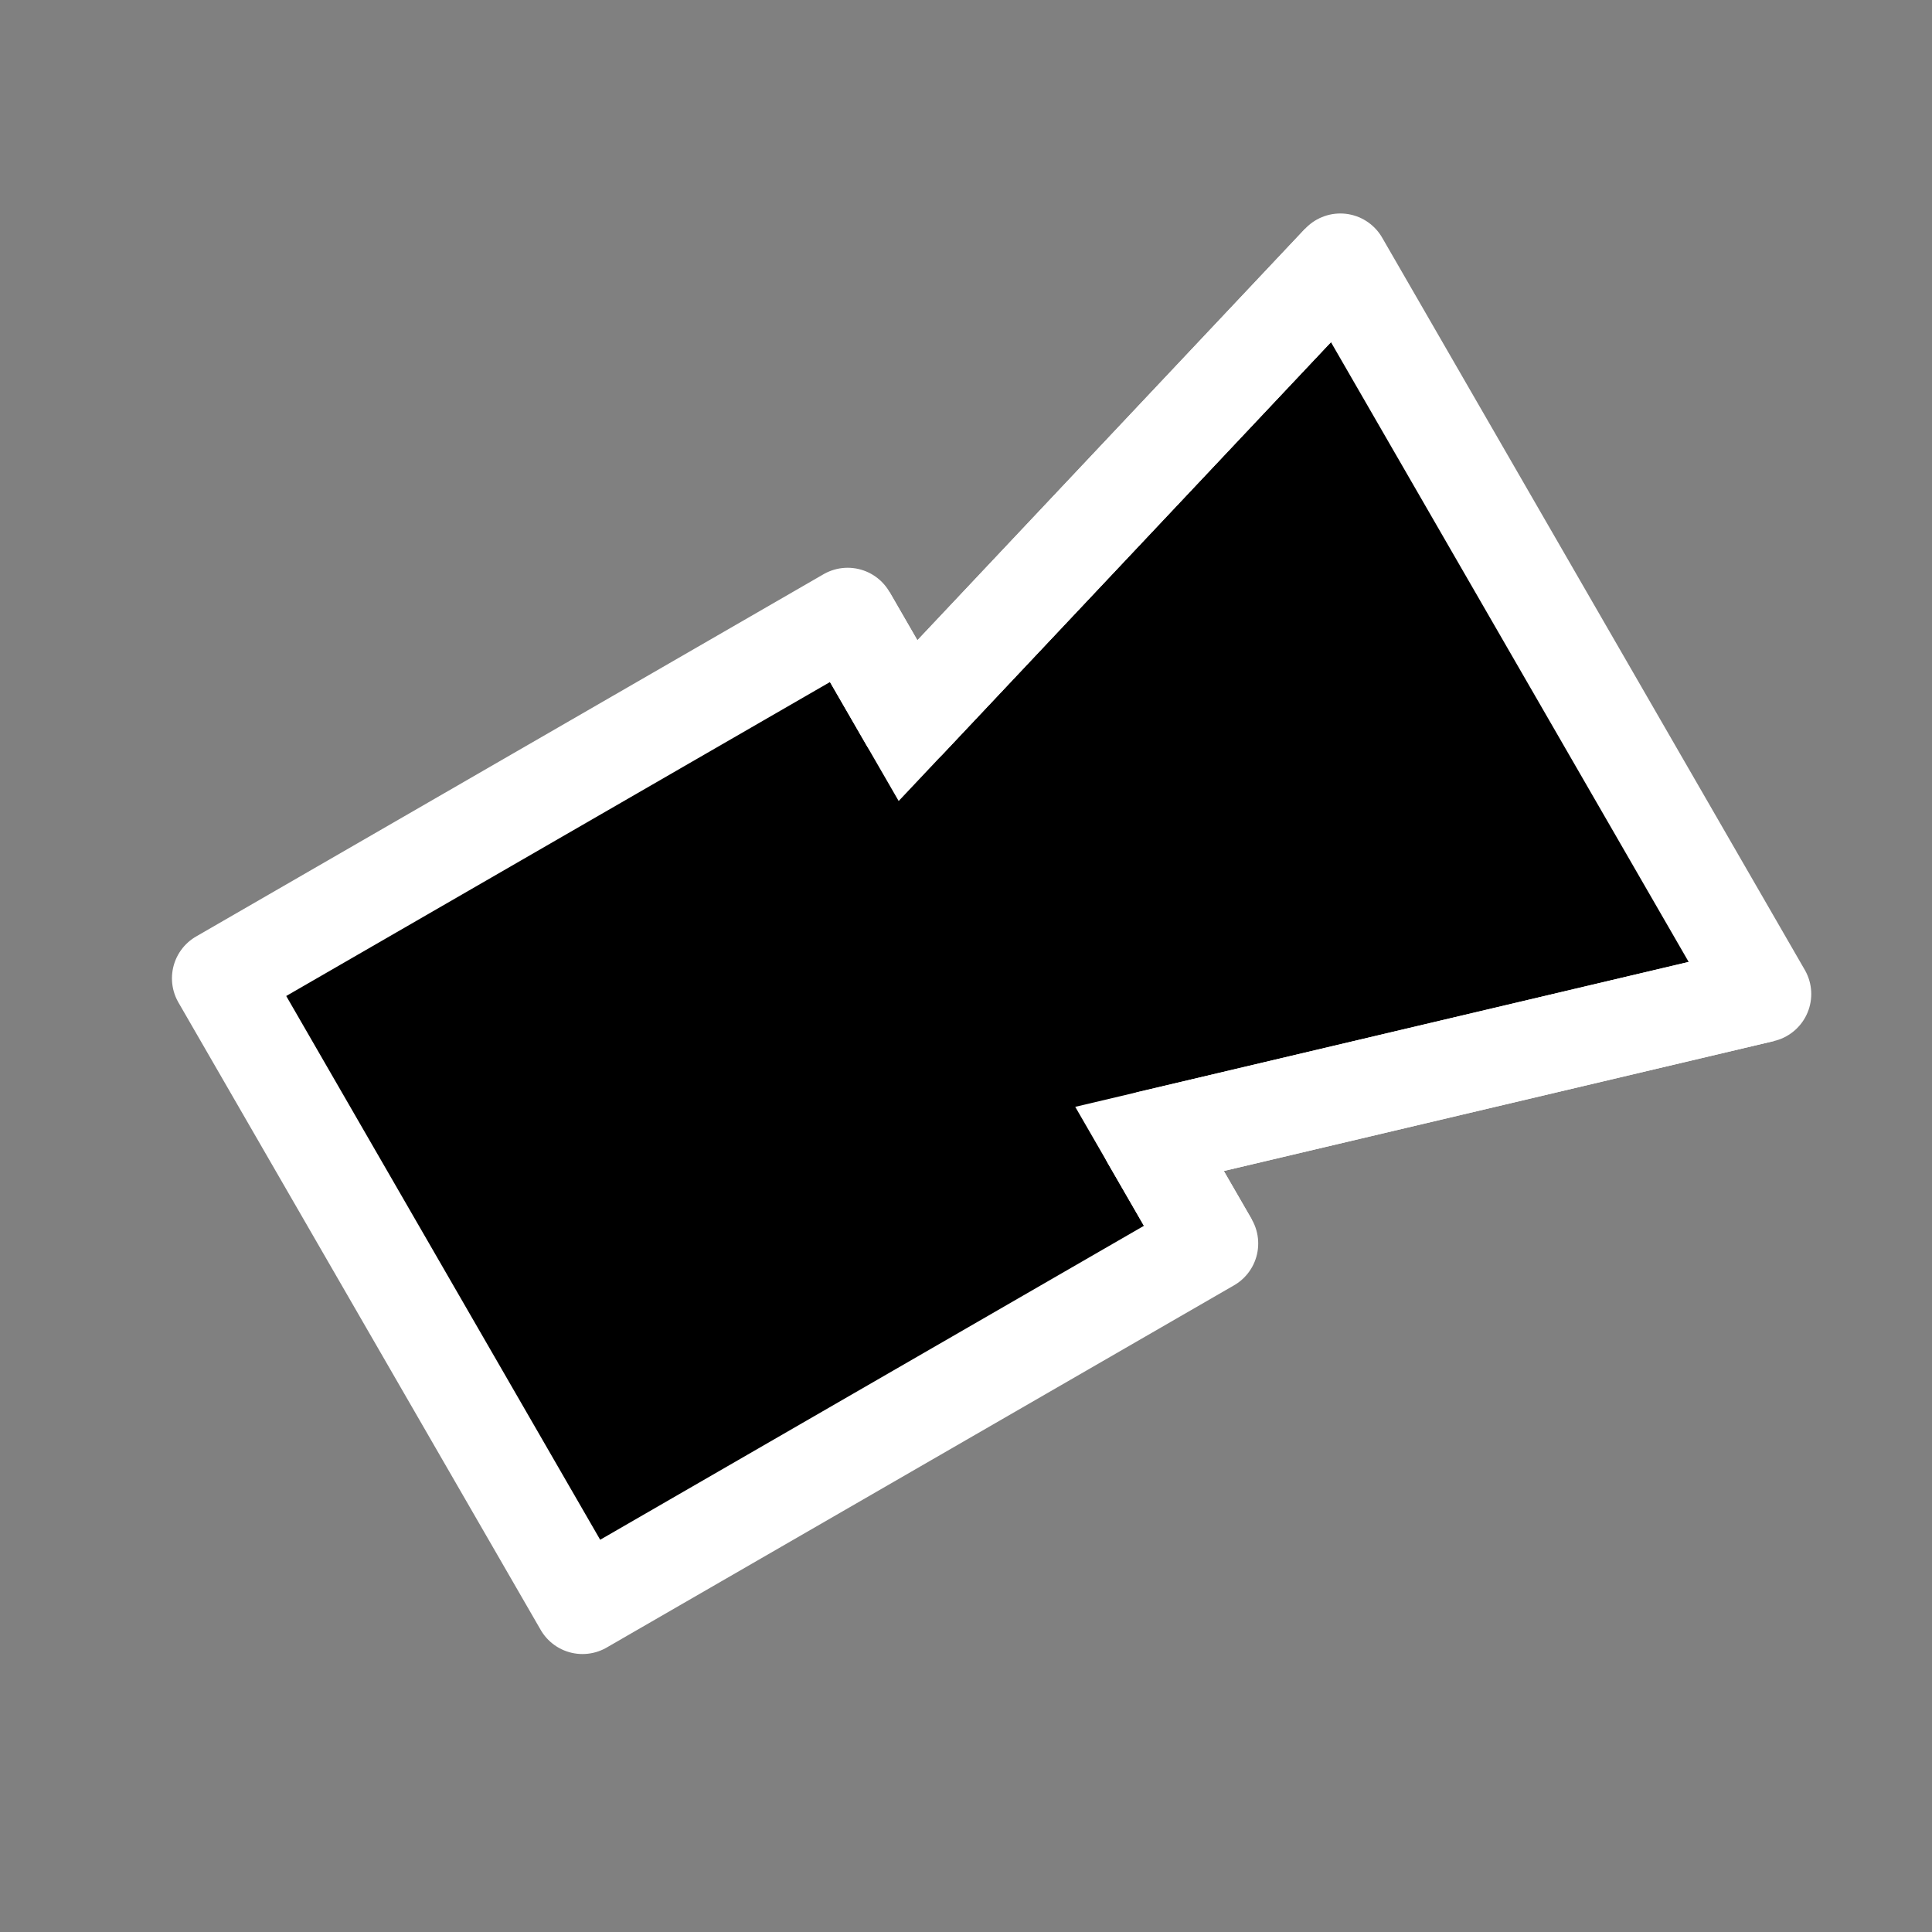 <svg xmlns="http://www.w3.org/2000/svg" viewBox="0 0 8 8"><rect x="0" y="0" width="8" height="8" fill="#808080" stroke="none"/><path d="m3.76 2.984-.25-.433-2.598 1.5 1.5 2.598 2.598-1.5-.25-.433 2.54-.6-1.75-3.032Z" stroke="#fff" stroke-width=".4" stroke-linejoin="round"/><path d="m5.55 1.084-1.79 1.9-.25-.433m1.5 2.598-.25-.433 2.54-.6" stroke="#fff" stroke-width=".4" fill="none"/></svg>